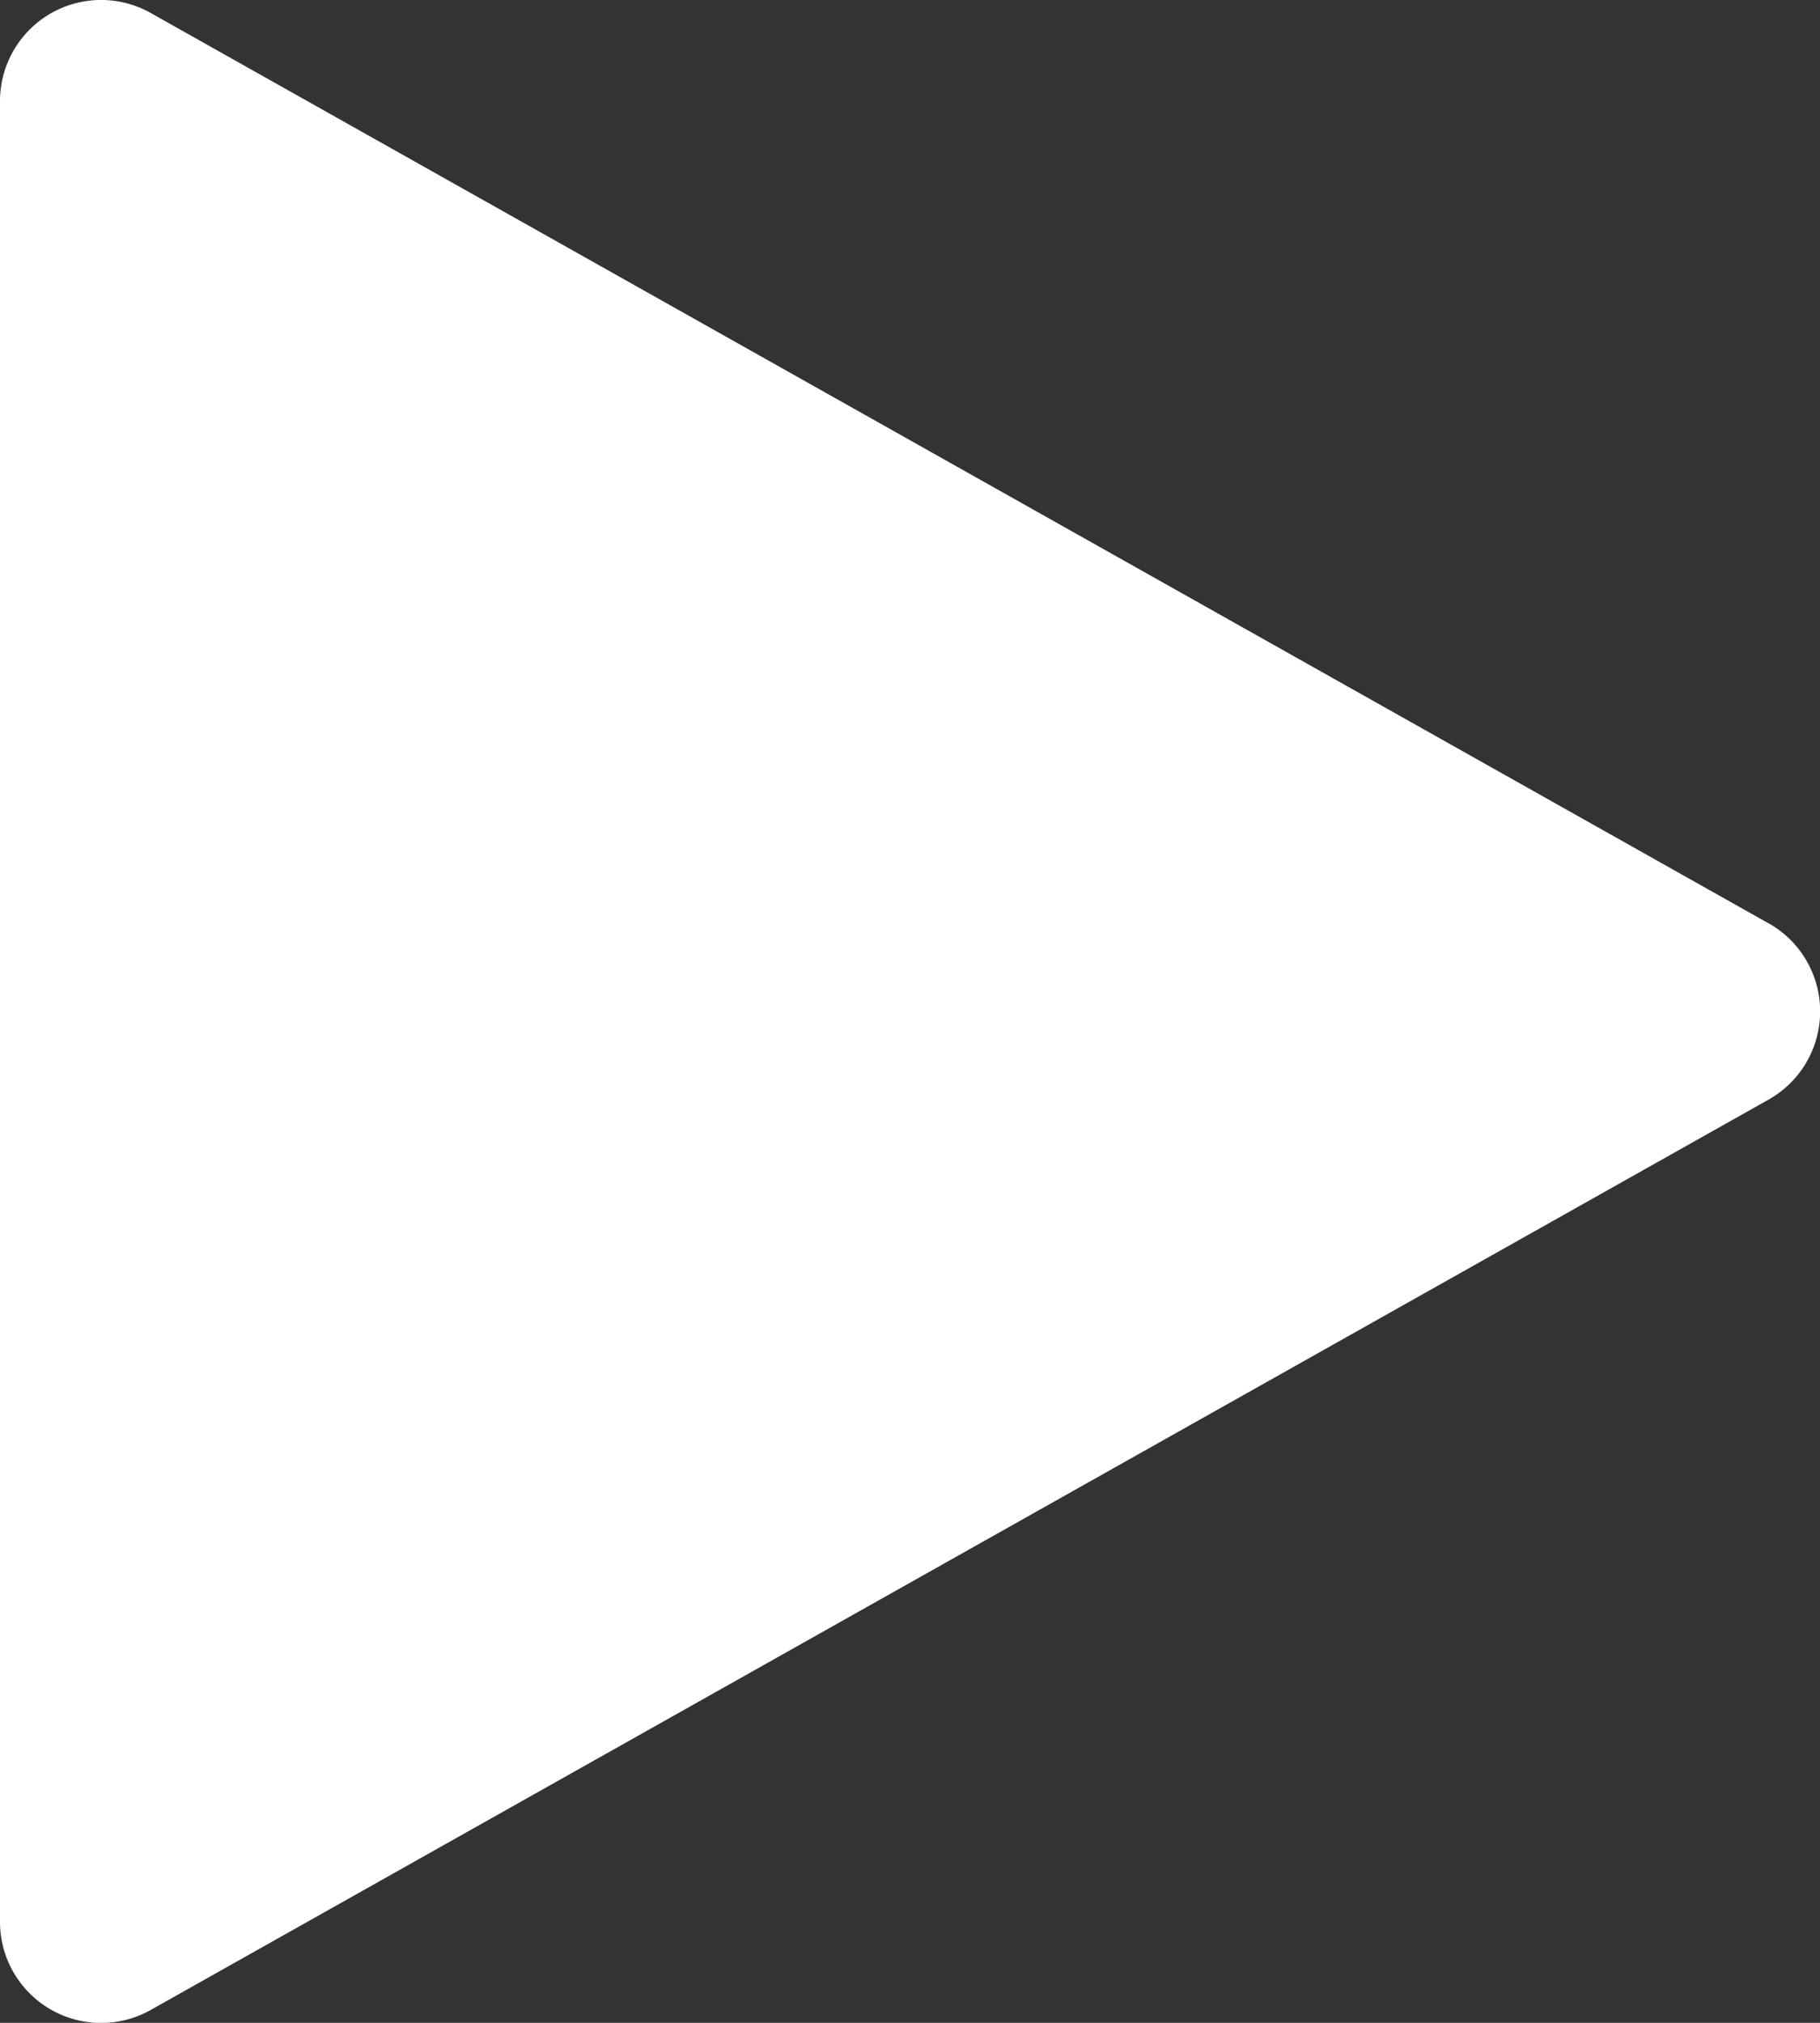 <?xml version="1.0" encoding="UTF-8"?> <svg xmlns="http://www.w3.org/2000/svg" width="21.382" height="23.758" viewBox="0 0 21.382 23.758"><rect x="0" y="0" width="21.382" height="23.758" fill="#333333" stroke="none"/><path id="play" d="M36.777,10.844,17.77.152A1.188,1.188,0,0,0,16,1.188V22.571a1.188,1.188,0,0,0,1.77,1.036L36.777,12.915a1.188,1.188,0,0,0,0-2.072Z" transform="translate(-16 0)" fill="#fff"></path></svg> 